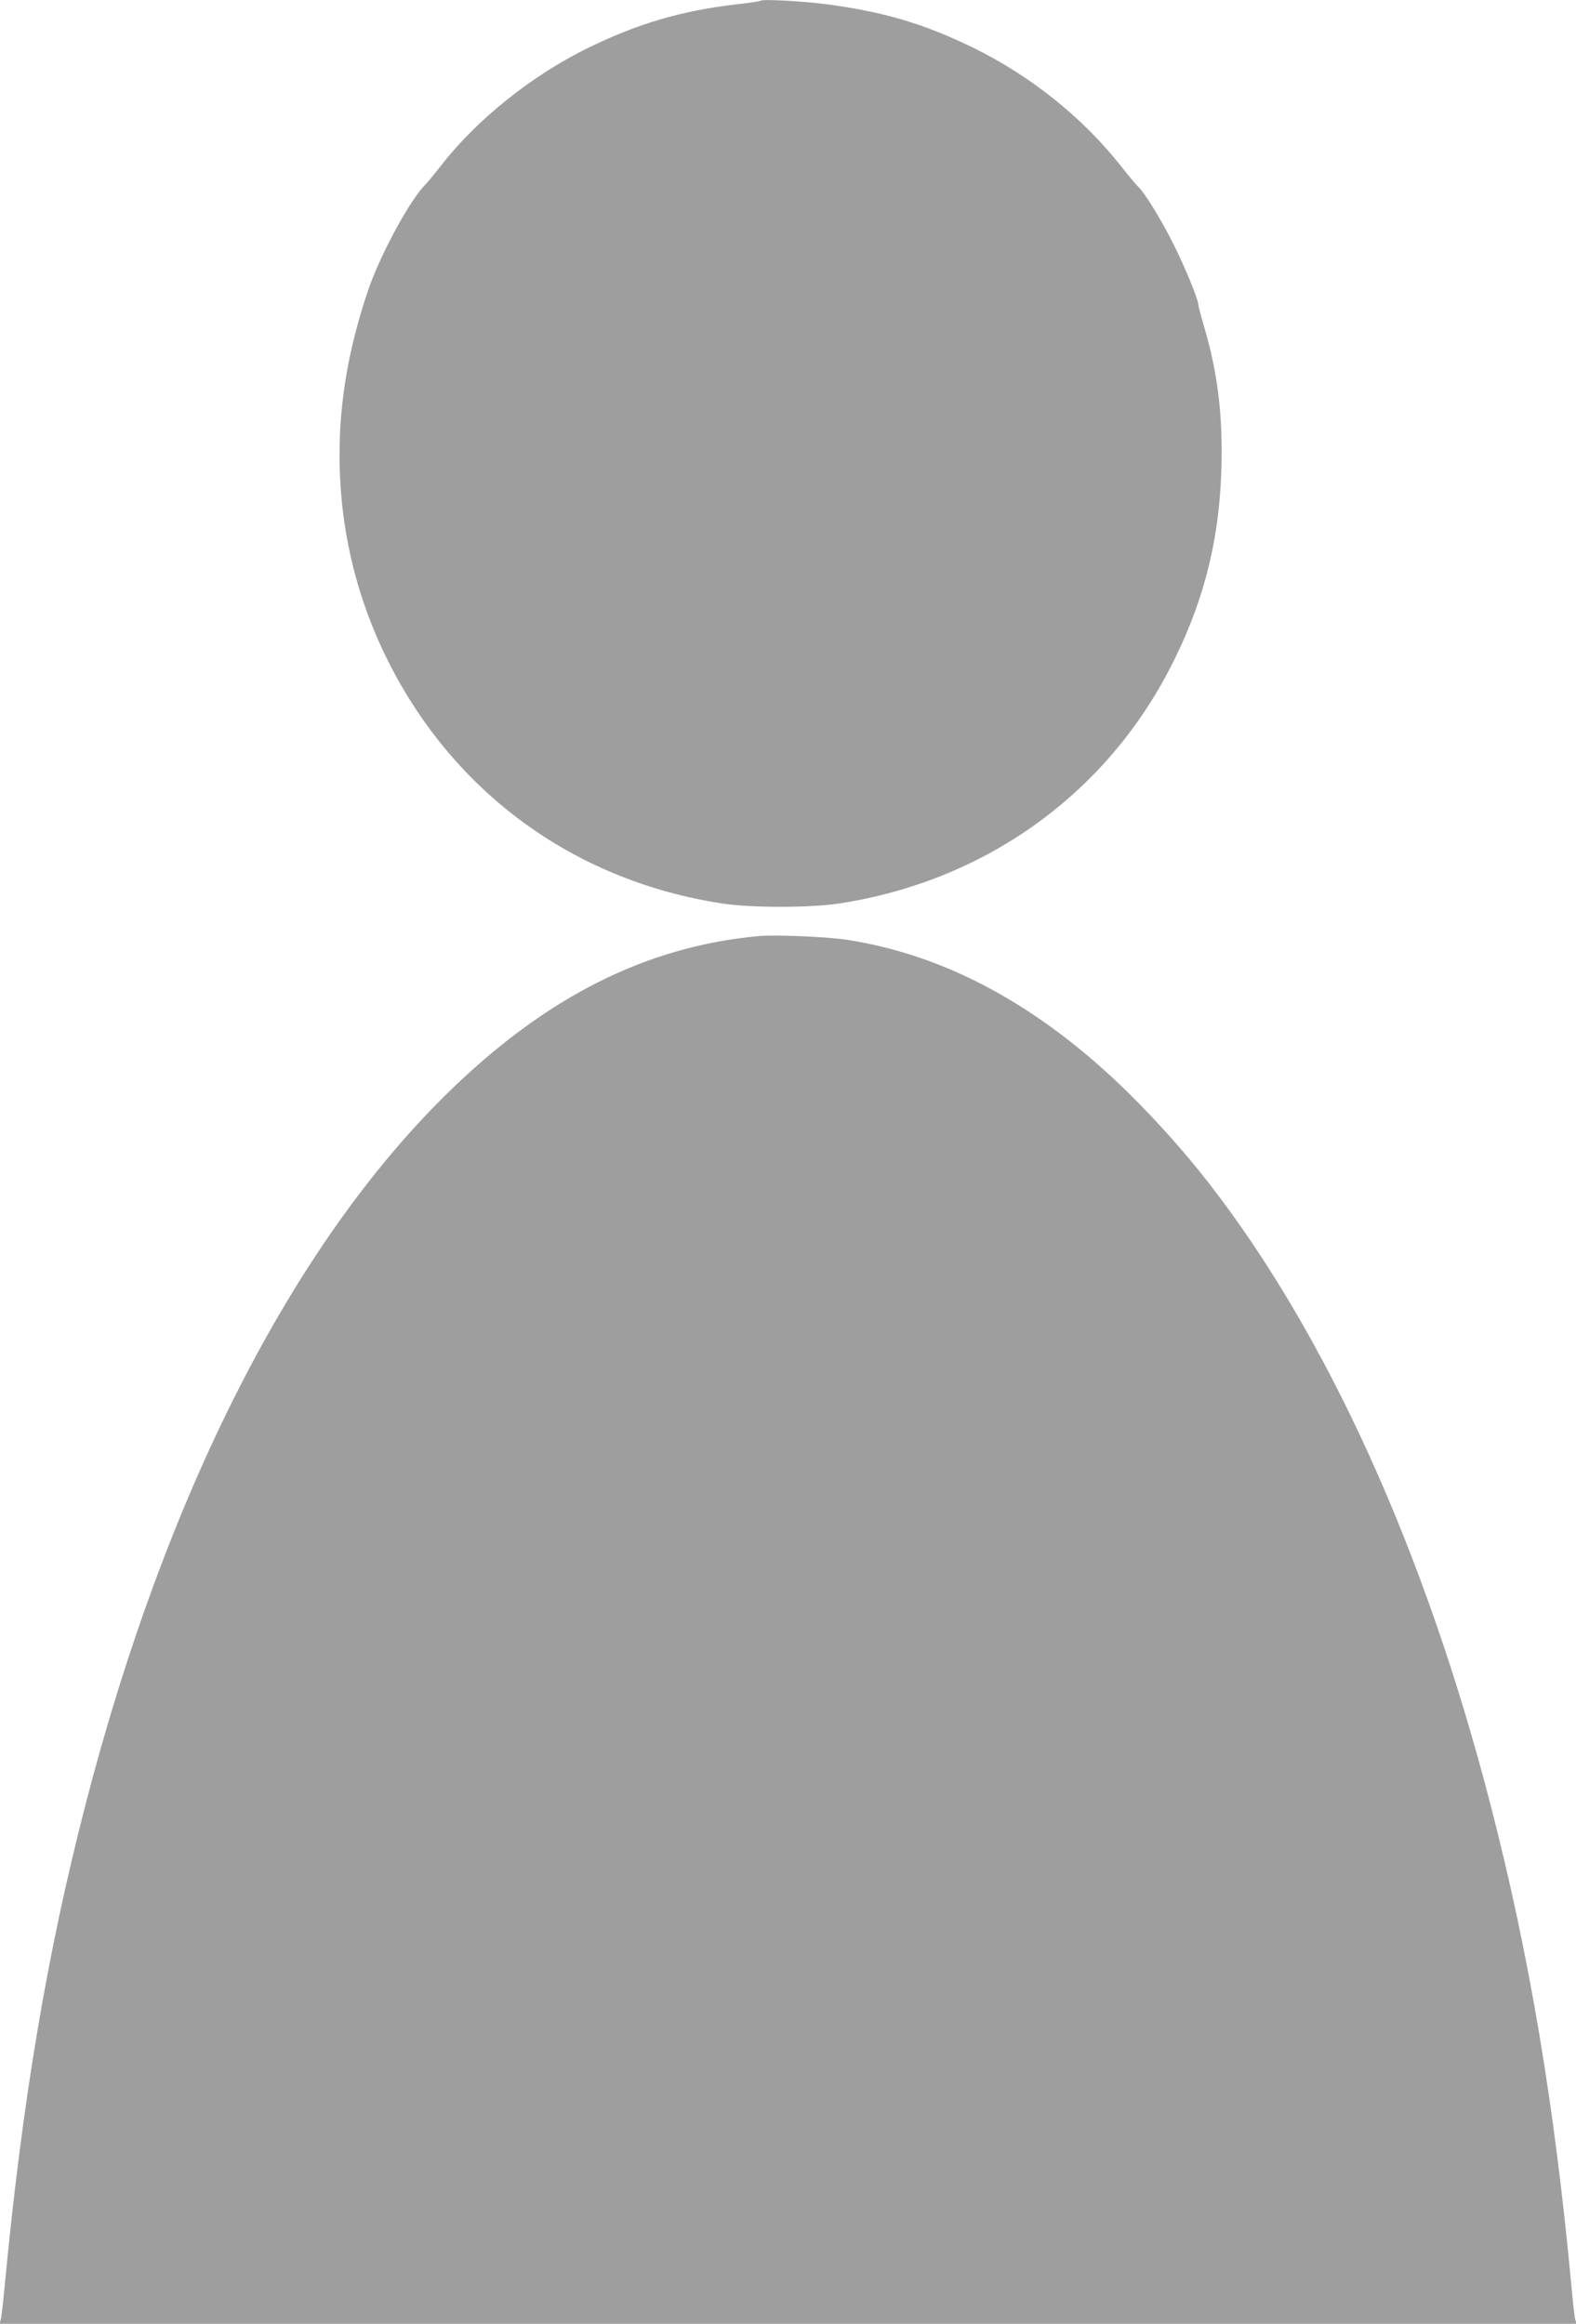 <?xml version="1.0" standalone="no"?>
<!DOCTYPE svg PUBLIC "-//W3C//DTD SVG 20010904//EN"
 "http://www.w3.org/TR/2001/REC-SVG-20010904/DTD/svg10.dtd">
<svg version="1.0" xmlns="http://www.w3.org/2000/svg"
 width="868pt" height="1280pt" viewBox="0 0 868 1280"
 preserveAspectRatio="xMidYMid meet">
<g transform="translate(0,1280) scale(0.1,-0.1)"
fill="#9e9e9e" stroke="none">
<path d="M4190 12796 c-3 -3 -64 -12 -135 -20 -300 -35 -539 -105 -810 -237
-309 -149 -619 -397 -815 -650 -36 -46 -78 -97 -93 -112 -86 -90 -246 -388
-310 -577 -106 -314 -157 -607 -157 -905 0 -414 97 -810 286 -1173 371 -711
1027 -1178 1824 -1299 159 -24 482 -24 640 0 791 121 1449 585 1814 1277 190
362 282 713 293 1121 8 298 -21 531 -98 789 -16 55 -29 105 -29 112 0 27 -74
209 -136 331 -64 130 -161 287 -193 316 -10 9 -54 61 -97 116 -213 270 -502
500 -818 654 -264 129 -489 196 -800 237 -125 17 -357 30 -366 20z"/>
<path d="M4180 7644 c-624 -57 -1178 -338 -1718 -868 -854 -838 -1549 -2206
-1991 -3916 -213 -825 -350 -1643 -446 -2660 -8 -85 -17 -165 -21 -177 l-6
-23 4342 0 4342 0 -6 23 c-4 12 -13 94 -21 182 -93 1001 -232 1828 -446 2655
-360 1394 -899 2584 -1552 3424 -130 167 -284 340 -443 497 -488 479 -1006
760 -1554 843 -104 16 -393 28 -480 20z"/>
</g>
</svg>
